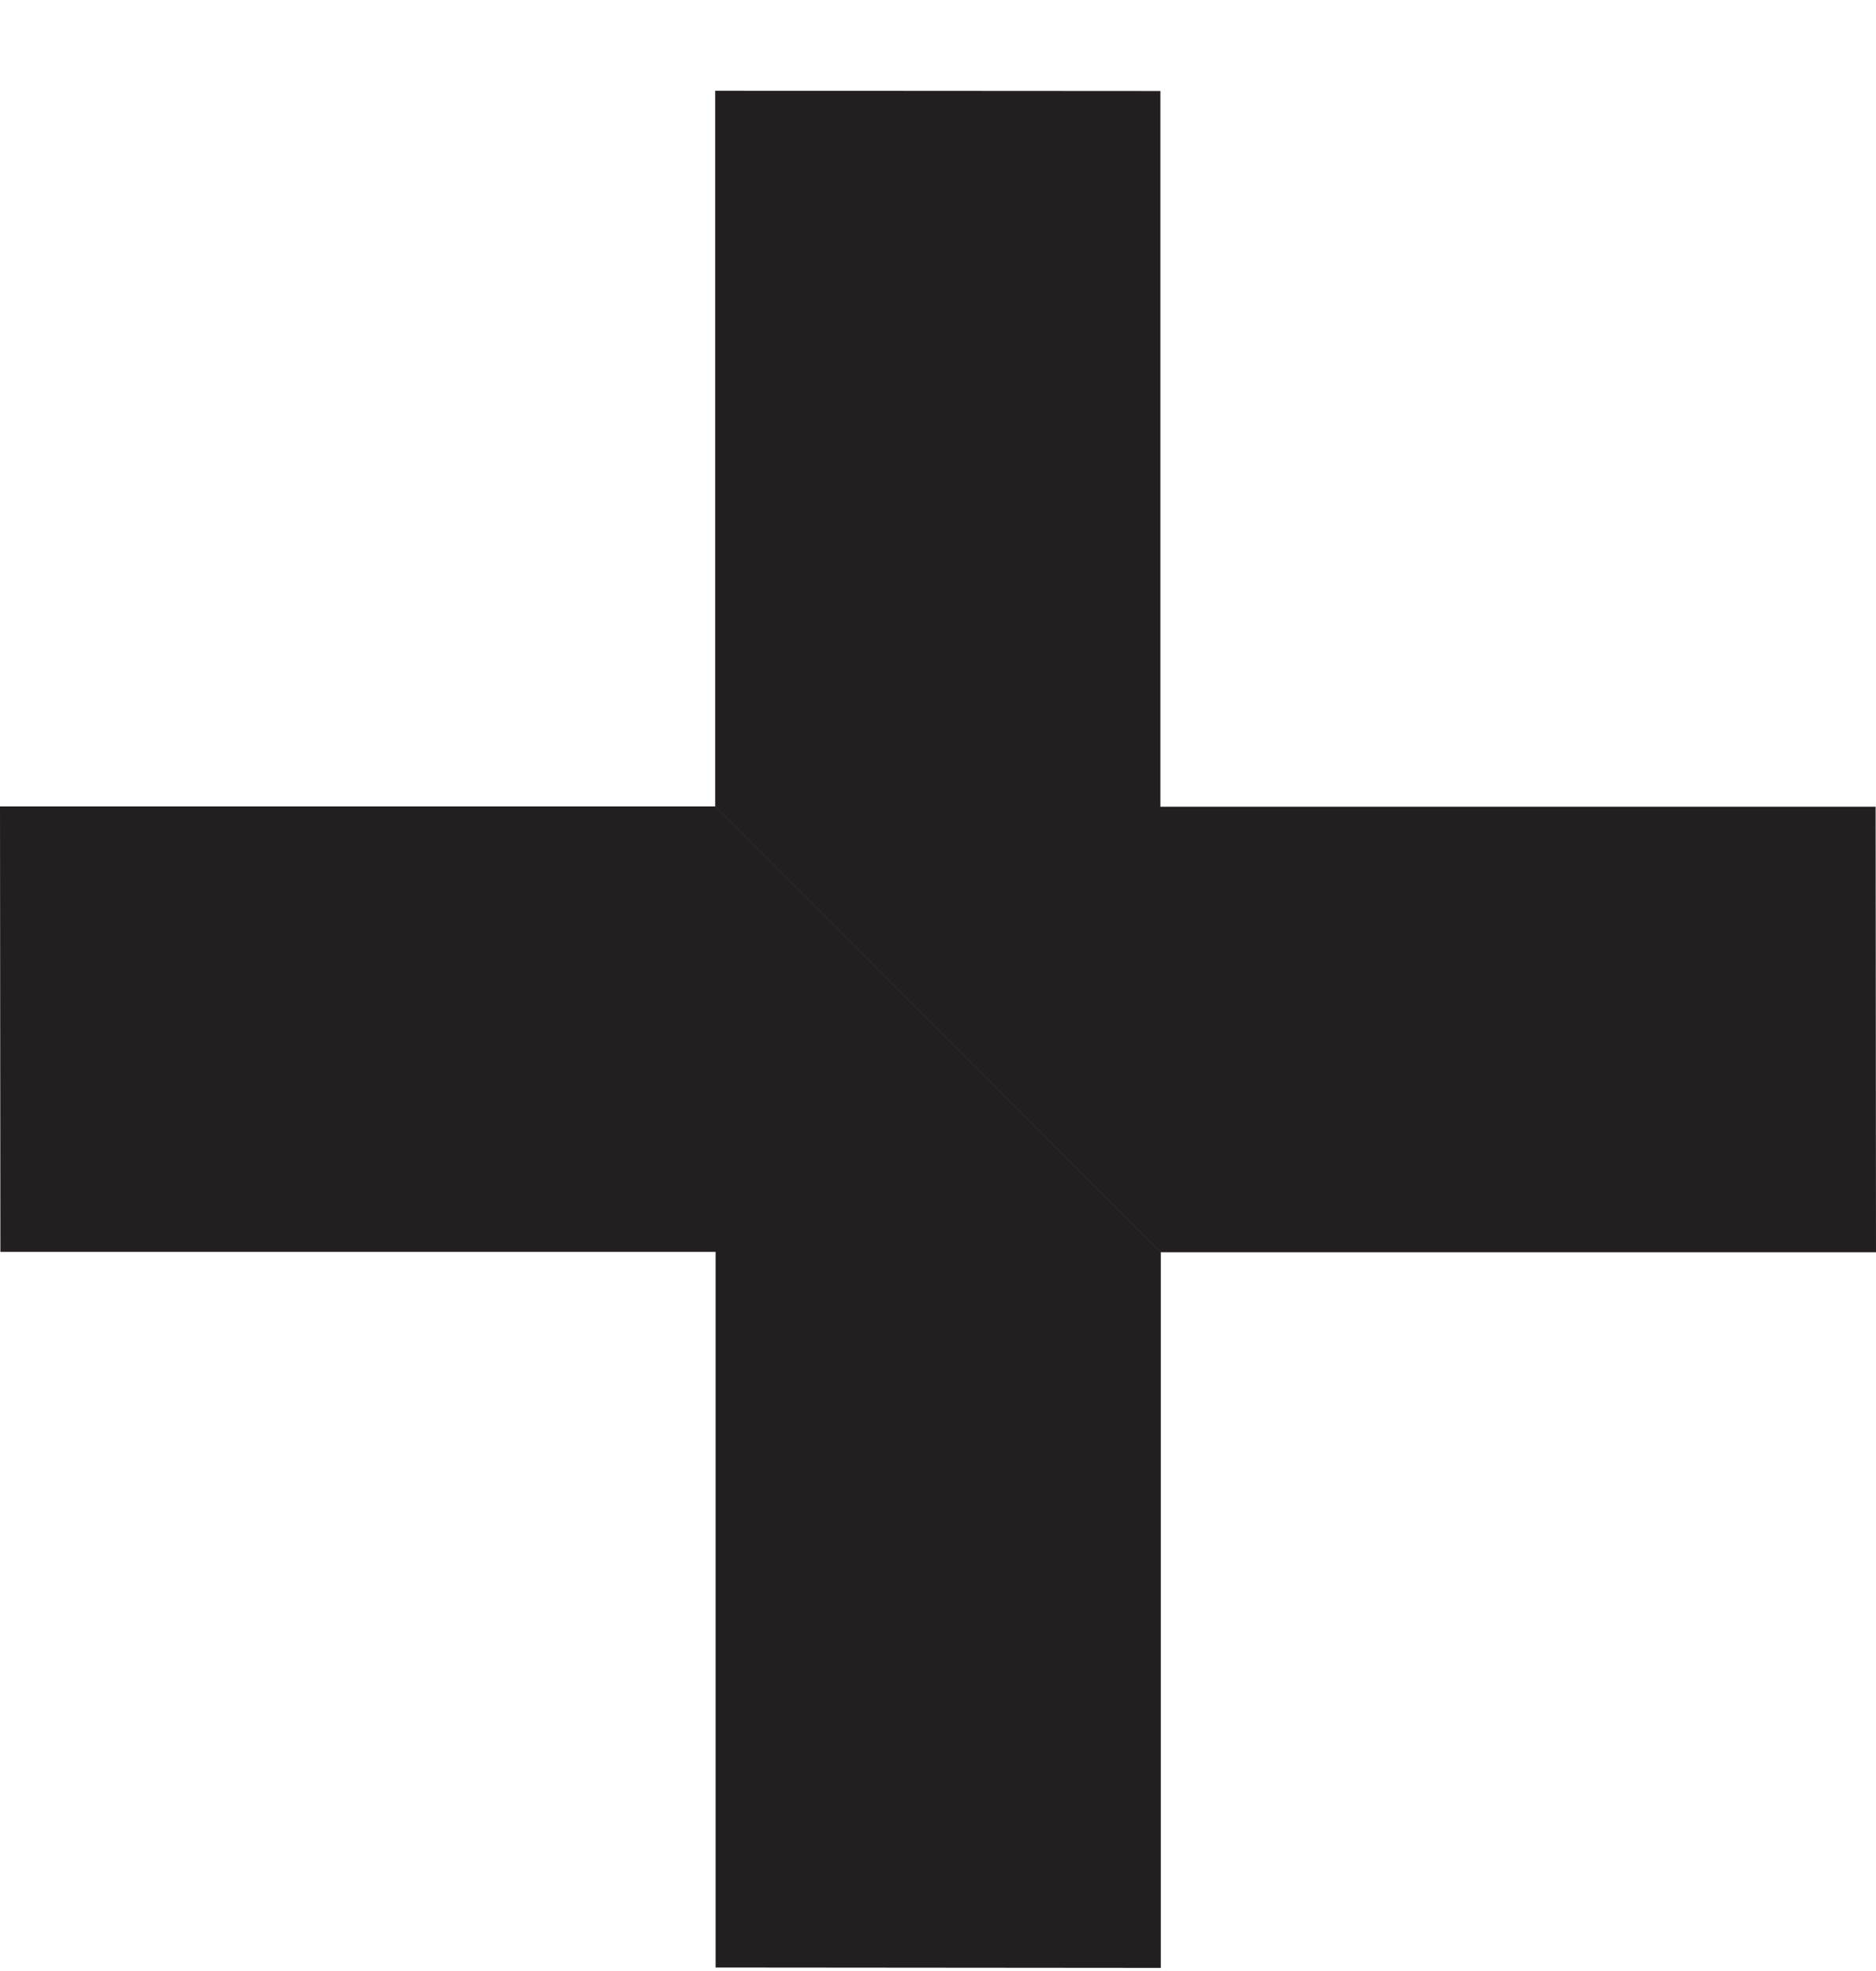 <svg width="20" height="21" viewBox="0 0 20 21" fill="none" xmlns="http://www.w3.org/2000/svg">
<g id="02 Logo Icons White 1 1" clip-path="url(#clip0_2836_836)">
<g id="Layer 1">
<g id="Group">
<g id="Group_2">
<path id="Vector" d="M7.625 8.592L12.375 13.342L7.629 13.338H0.004L0 8.592H7.625Z" fill="#231F20"/>
<path id="Vector_2" d="M7.625 8.592L12.375 13.342V20.967L7.629 20.963V13.338L7.625 8.592Z" fill="#231F20"/>
</g>
<g id="Group_3">
<path id="Vector_3" d="M12.375 13.342L7.625 8.592L12.371 8.595H19.996L20 13.342H12.375Z" fill="#231F20"/>
<path id="Vector_4" d="M12.375 13.342L7.625 8.592V0.967L12.371 0.97V8.595L12.375 13.342Z" fill="#231F20"/>
</g>
</g>
</g>
</g>
<defs>
<clipPath id="clip0_2836_836">
<rect width="20" height="20" fill="white" transform="translate(0 0.967)"/>
</clipPath>
</defs>
</svg>
